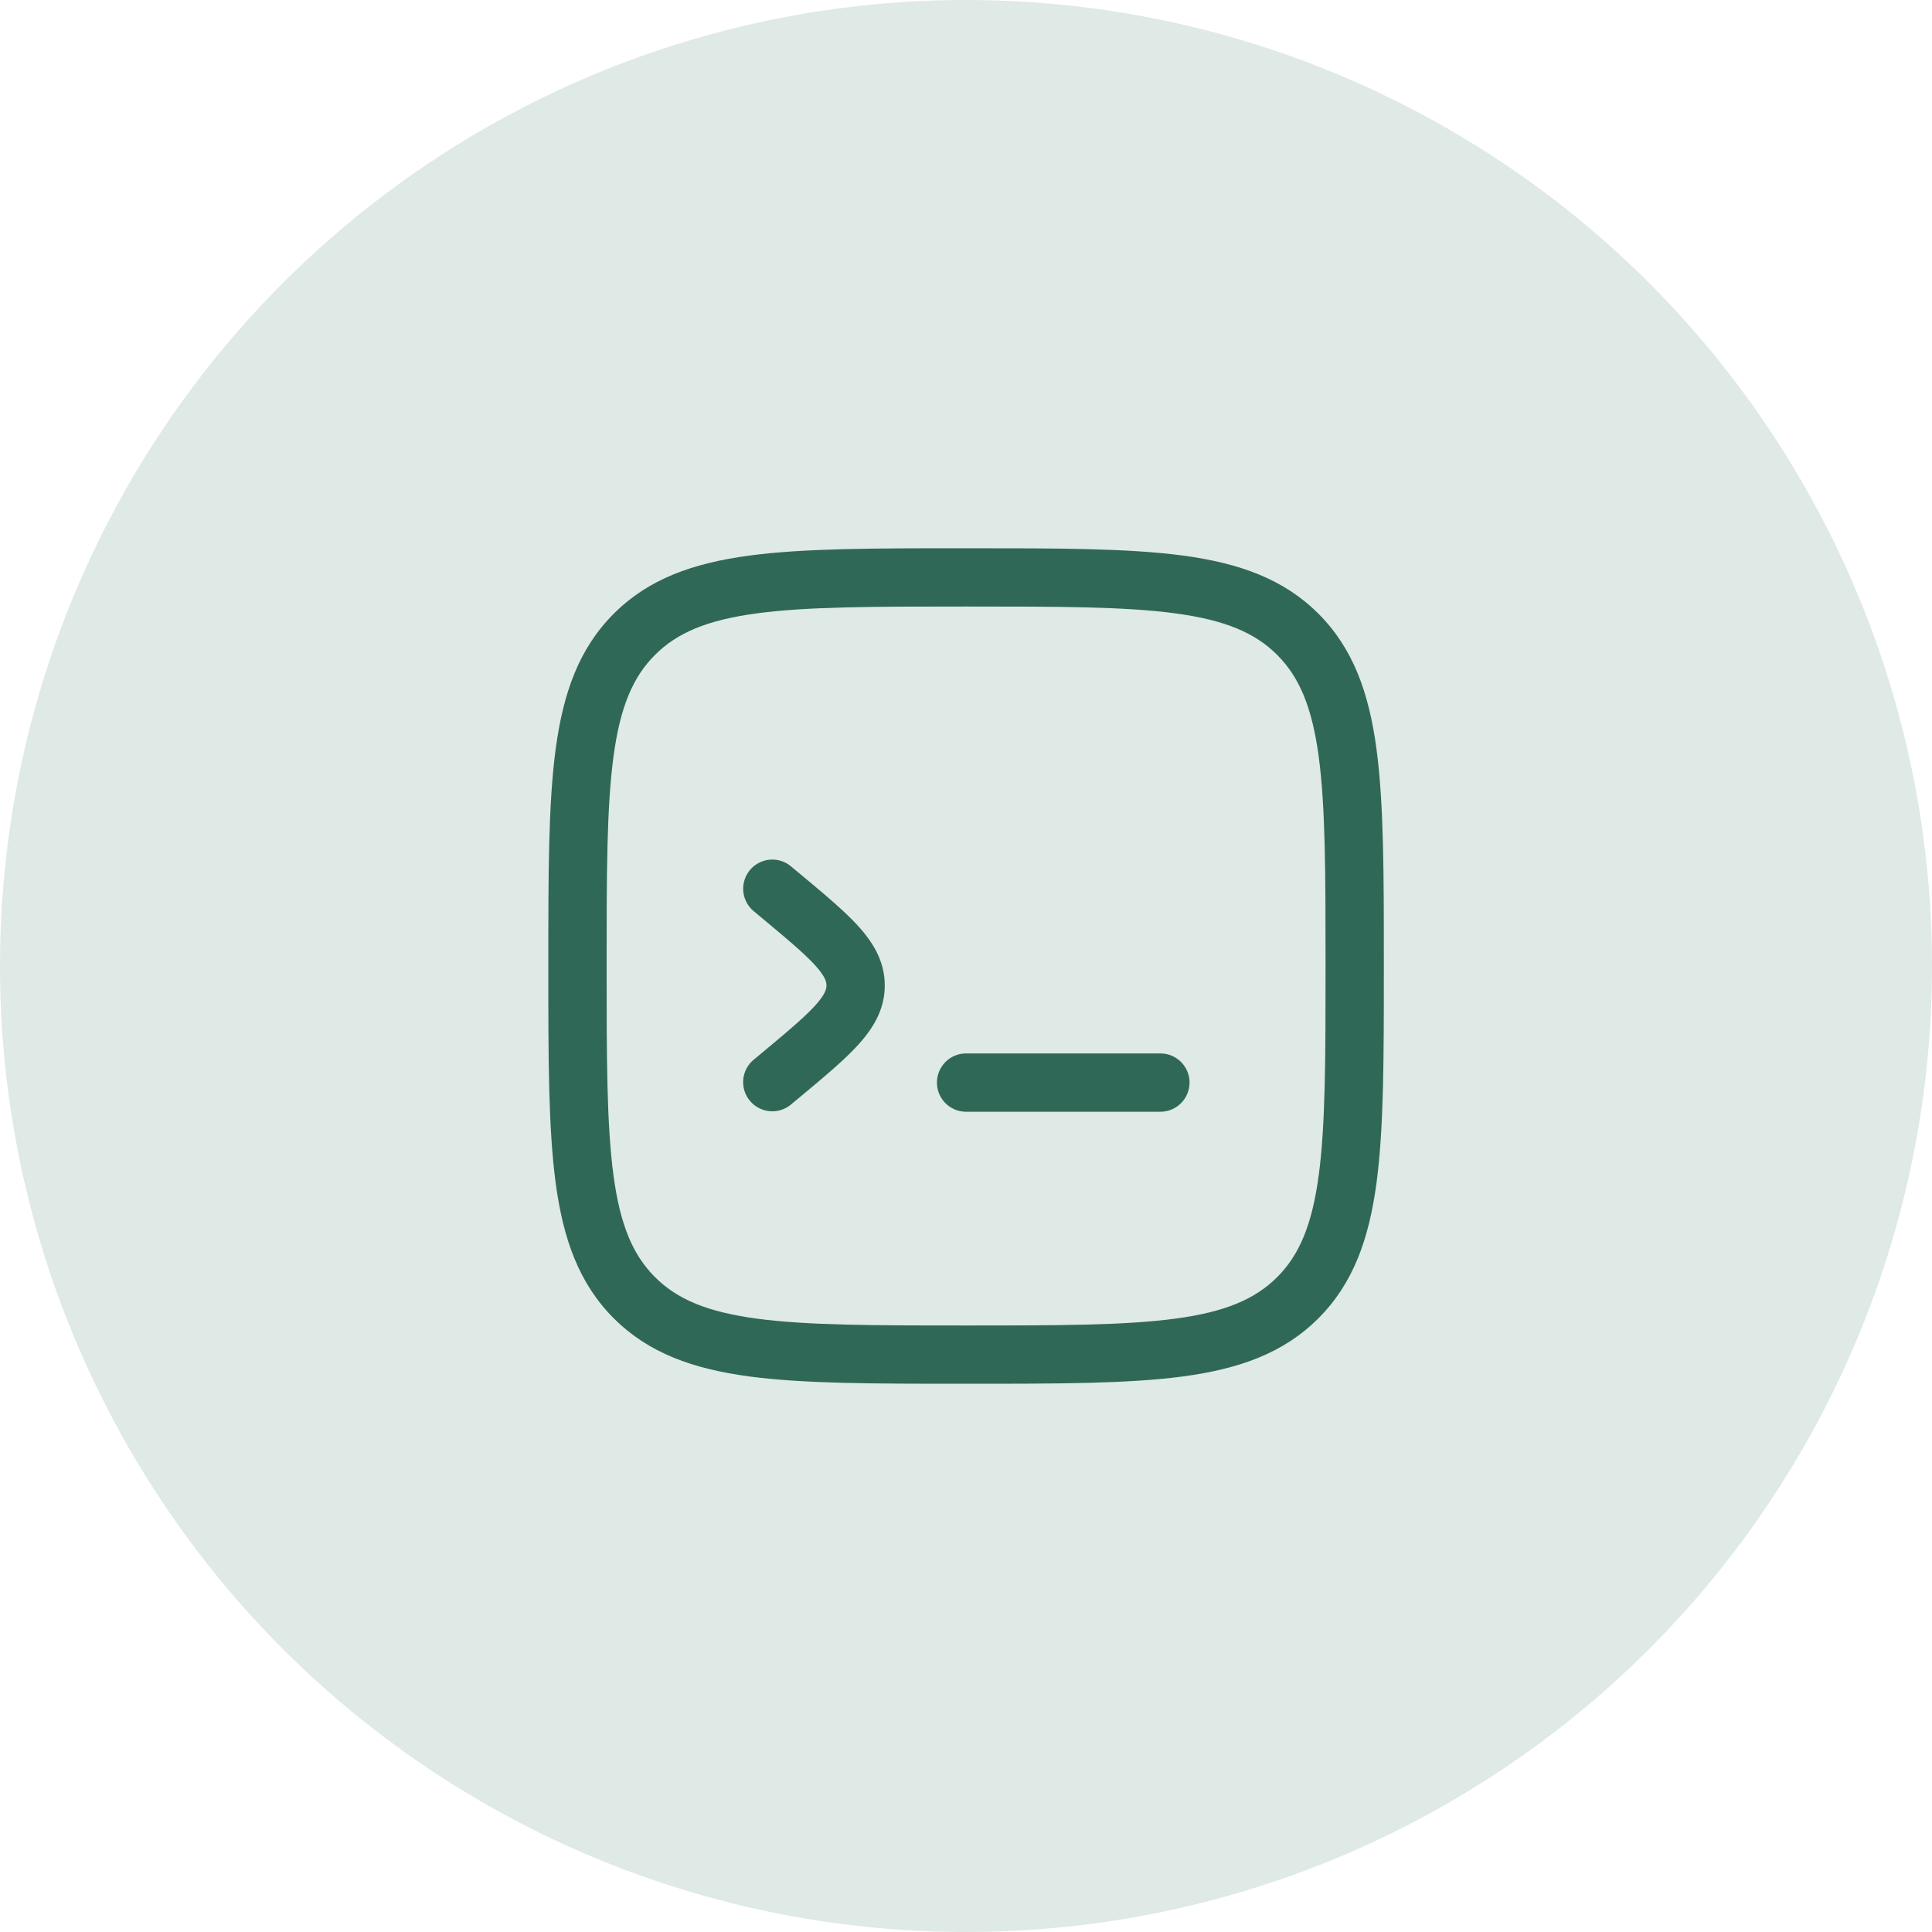 <svg xmlns="http://www.w3.org/2000/svg" width="58" height="58" fill="none"><circle cx="29" cy="29" r="29" fill="#DFE9E5"/><path fill="#306857" d="M35.71 32.5a.875.875 0 0 1-.874.875h-5.833a.875.875 0 0 1 0-1.75h5.833c.483 0 .875.392.875.875Zm-11.98-6.505a.875.875 0 0 0-1.12 1.344l.273.228c.768.64 1.27 1.062 1.593 1.418.306.34.335.498.335.599 0 .1-.03.259-.335.598-.323.356-.825.778-1.593 1.418l-.274.228a.875.875 0 0 0 1.12 1.344l.323-.268c.706-.589 1.306-1.09 1.722-1.55.442-.489.787-1.051.787-1.77 0-.72-.345-1.282-.787-1.771-.416-.46-1.016-.961-1.722-1.55l-.323-.268Z"/><path fill="#306857" fill-rule="evenodd" d="M28.936 16.459h.134c2.693 0 4.803 0 6.45.22 1.685.228 3.015.7 4.06 1.744 1.043 1.044 1.516 2.374 1.743 4.06.221 1.647.221 3.757.221 6.45v.134c0 2.693 0 4.804-.221 6.45-.227 1.686-.7 3.016-1.744 4.06-1.044 1.044-2.373 1.517-4.059 1.744-1.647.22-3.757.22-6.45.22h-.134c-2.693 0-4.804 0-6.45-.22-1.686-.227-3.016-.7-4.06-1.744-1.044-1.044-1.517-2.374-1.744-4.06-.221-1.646-.221-3.757-.221-6.45v-.134c0-2.693 0-4.803.221-6.45.227-1.686.7-3.016 1.744-4.06 1.044-1.044 2.374-1.516 4.06-1.743 1.646-.221 3.756-.221 6.45-.221Zm-6.218 1.955c-1.491.2-2.39.582-3.055 1.247-.664.664-1.046 1.563-1.246 3.055-.204 1.517-.206 3.51-.206 6.284 0 2.775.002 4.768.206 6.284.2 1.492.582 2.391 1.246 3.056.665.664 1.564 1.045 3.055 1.246 1.517.204 3.51.206 6.285.206 2.774 0 4.767-.002 6.284-.206 1.491-.2 2.39-.582 3.055-1.246.665-.665 1.046-1.564 1.247-3.056.203-1.516.205-3.51.205-6.284s-.002-4.767-.205-6.284c-.201-1.492-.582-2.39-1.247-3.055-.665-.665-1.564-1.046-3.055-1.247-1.517-.204-3.51-.206-6.284-.206-2.775 0-4.768.002-6.285.206Z" clip-rule="evenodd"/></svg>